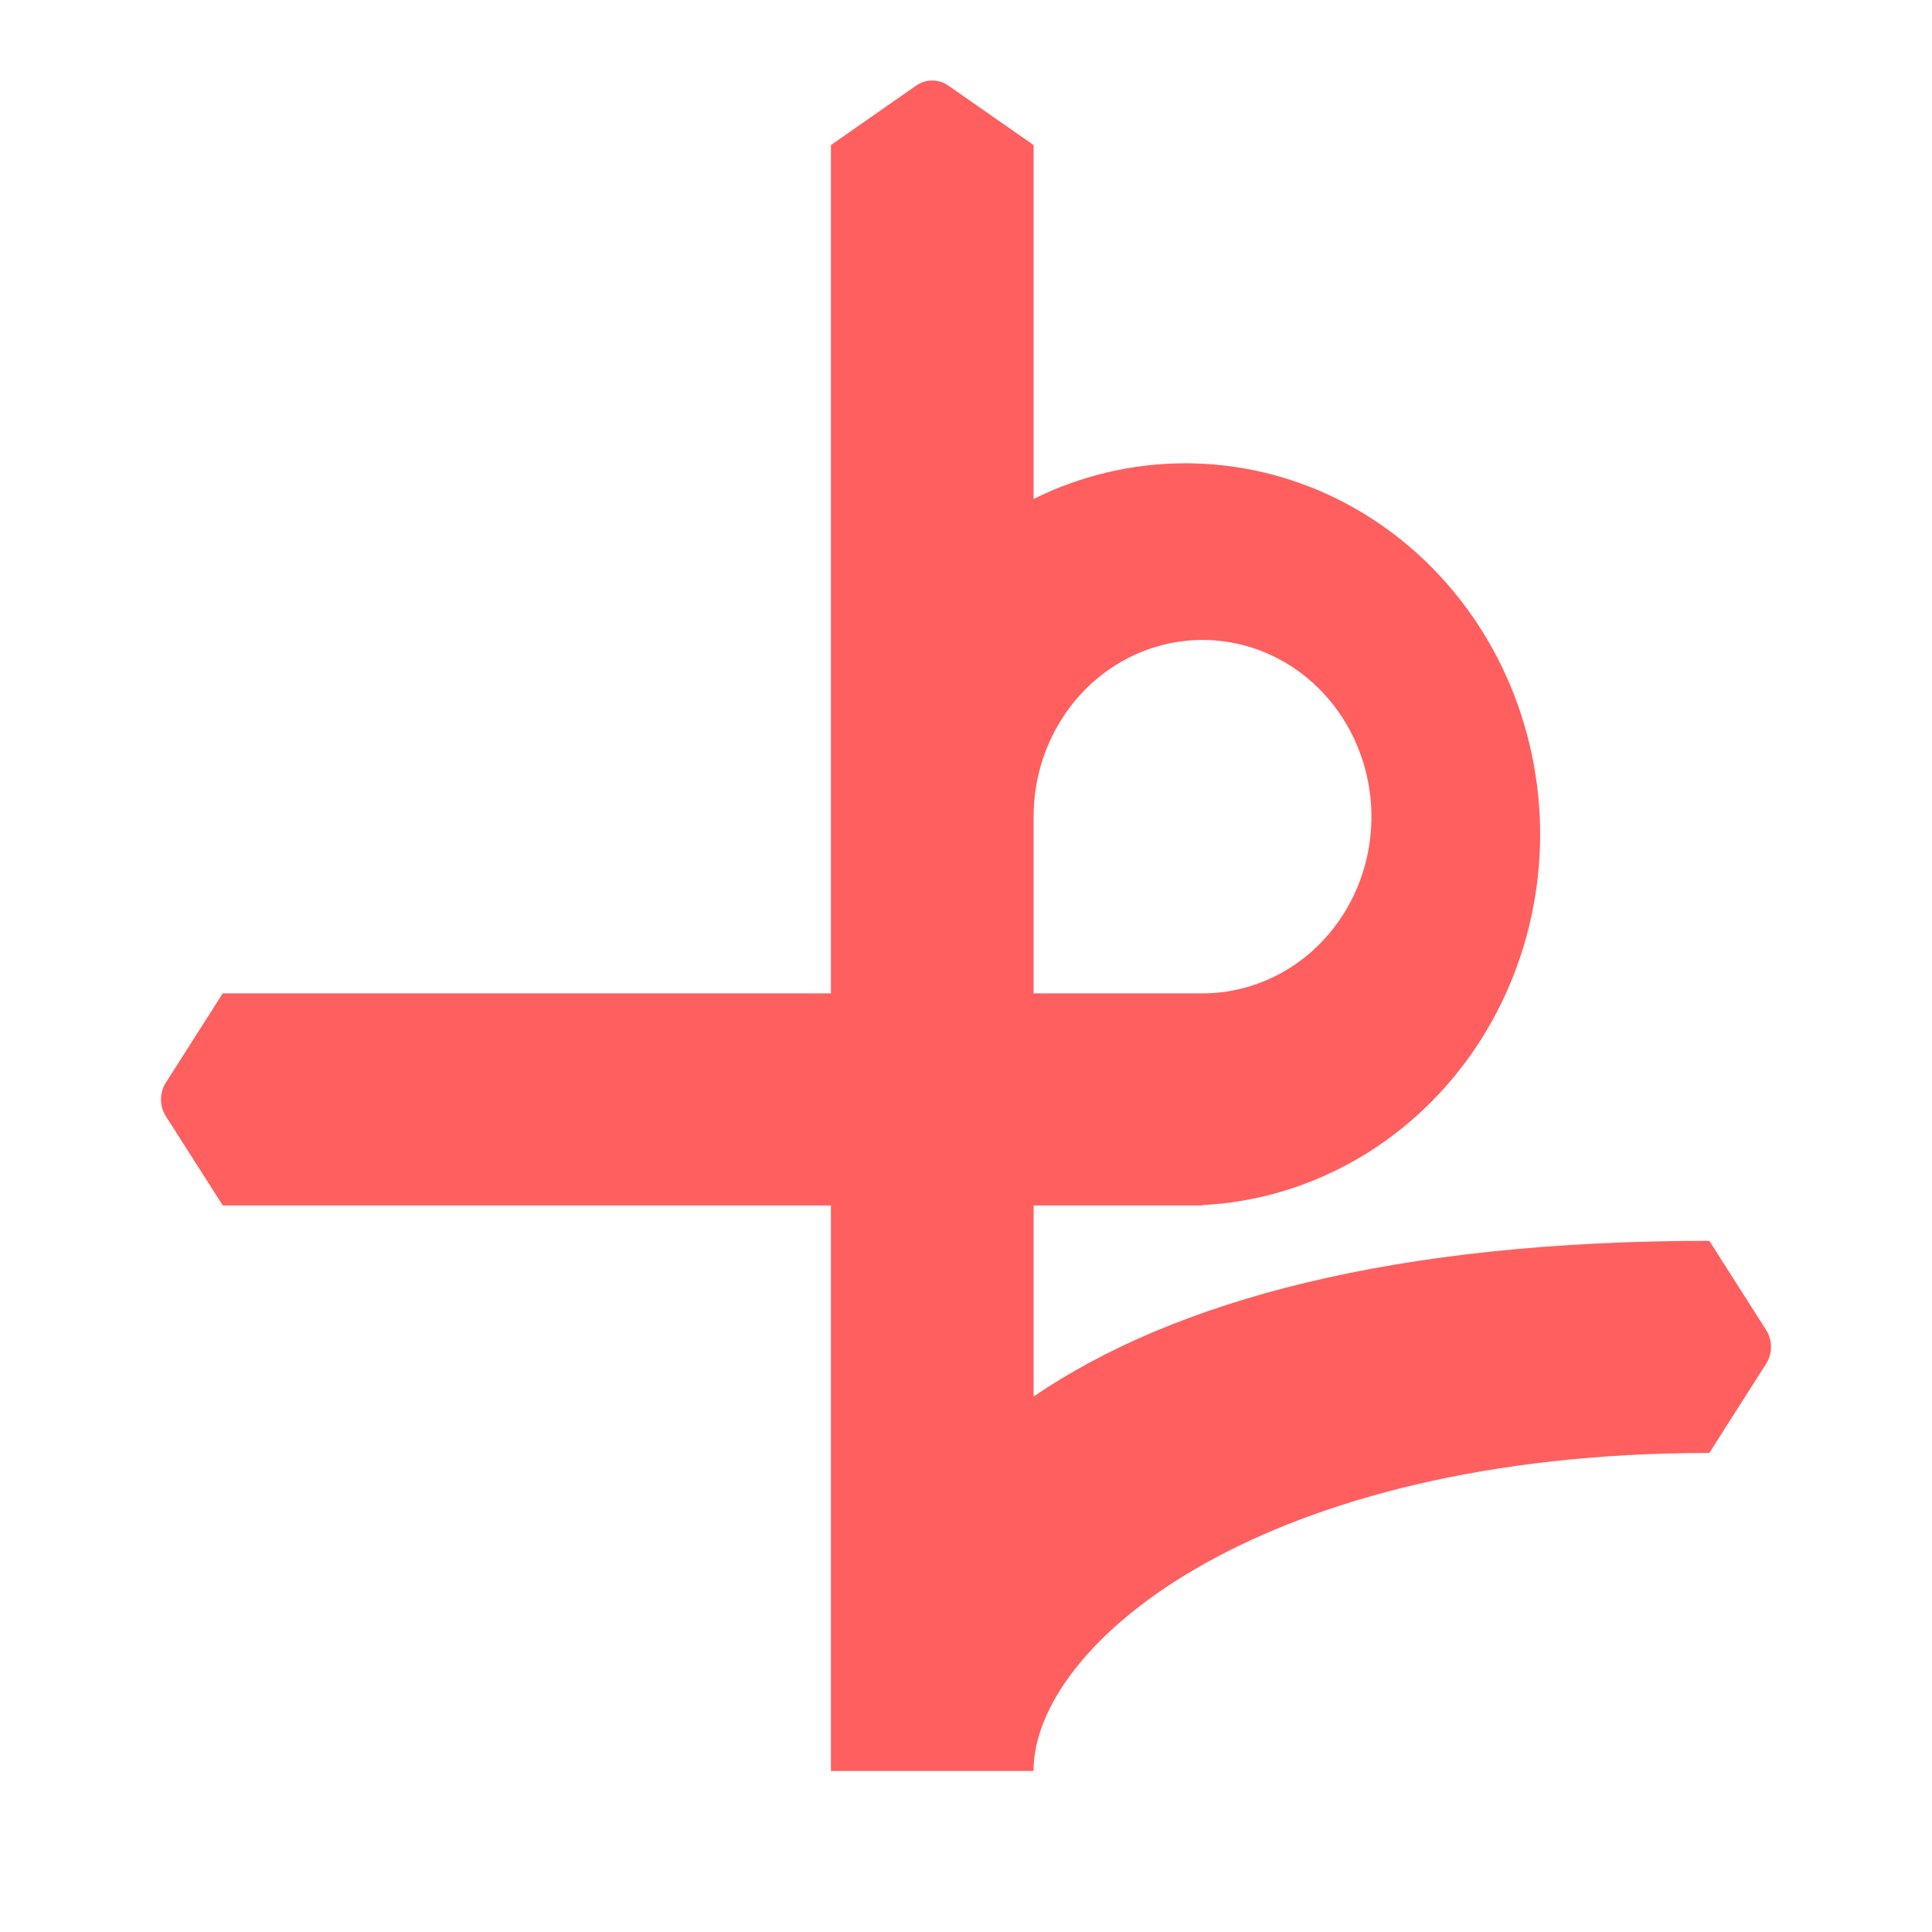 <svg width="24" height="24" viewBox="0 0 24 24" fill="none" xmlns="http://www.w3.org/2000/svg">
<g id="Group 1142814043">
<g id="&#233;&#161;&#181;&#233;&#157;&#162;-1">
<g id="&#233;&#166;&#150;&#233;&#161;&#181;-&#229;&#185;&#179;&#233;&#157;&#162;3">
<g id="&#231;&#188;&#150;&#231;&#187;&#132;-16&#229;&#164;&#135;&#228;&#187;&#189;">
<g id="1">
<g id="&#232;&#183;&#175;&#233;&#157;&#162;&#231;&#138;&#182;&#230;&#128;&#129;">
<path id="Vector" d="M11.381 1.063C11.502 0.979 11.659 0.979 11.78 1.063L12.84 1.802V6.198C13.429 5.906 14.073 5.755 14.725 5.755C15.376 5.755 16.02 5.906 16.609 6.197C17.199 6.489 17.719 6.914 18.132 7.441C18.546 7.968 18.842 8.584 19 9.246C19.159 9.907 19.175 10.597 19.047 11.266C18.92 11.935 18.652 12.566 18.264 13.113C17.875 13.661 17.375 14.111 16.8 14.432C16.225 14.753 15.589 14.937 14.938 14.97V14.975H12.84V17.348C14.592 16.152 17.323 15.414 21.234 15.414L21.94 16.523C22.02 16.648 22.02 16.813 21.94 16.94L21.234 18.049C15.694 18.049 12.839 20.407 12.839 22H10.322V14.975H2.768L2.06 13.866C2.021 13.804 2 13.732 2 13.657C2 13.583 2.021 13.511 2.06 13.449L2.767 12.34H10.322V1.802L11.381 1.063ZM12.84 10.145V12.34H14.938C15.353 12.34 15.759 12.211 16.104 11.97C16.449 11.729 16.718 11.386 16.877 10.985C17.036 10.584 17.077 10.142 16.996 9.717C16.915 9.291 16.715 8.9 16.422 8.593C16.129 8.286 15.755 8.076 15.348 7.992C14.941 7.907 14.519 7.951 14.135 8.117C13.752 8.283 13.424 8.564 13.194 8.925C12.963 9.286 12.84 9.711 12.84 10.145Z" fill="#FF5F5F"/>
</g>
</g>
</g>
</g>
</g>
</g>
</svg>
